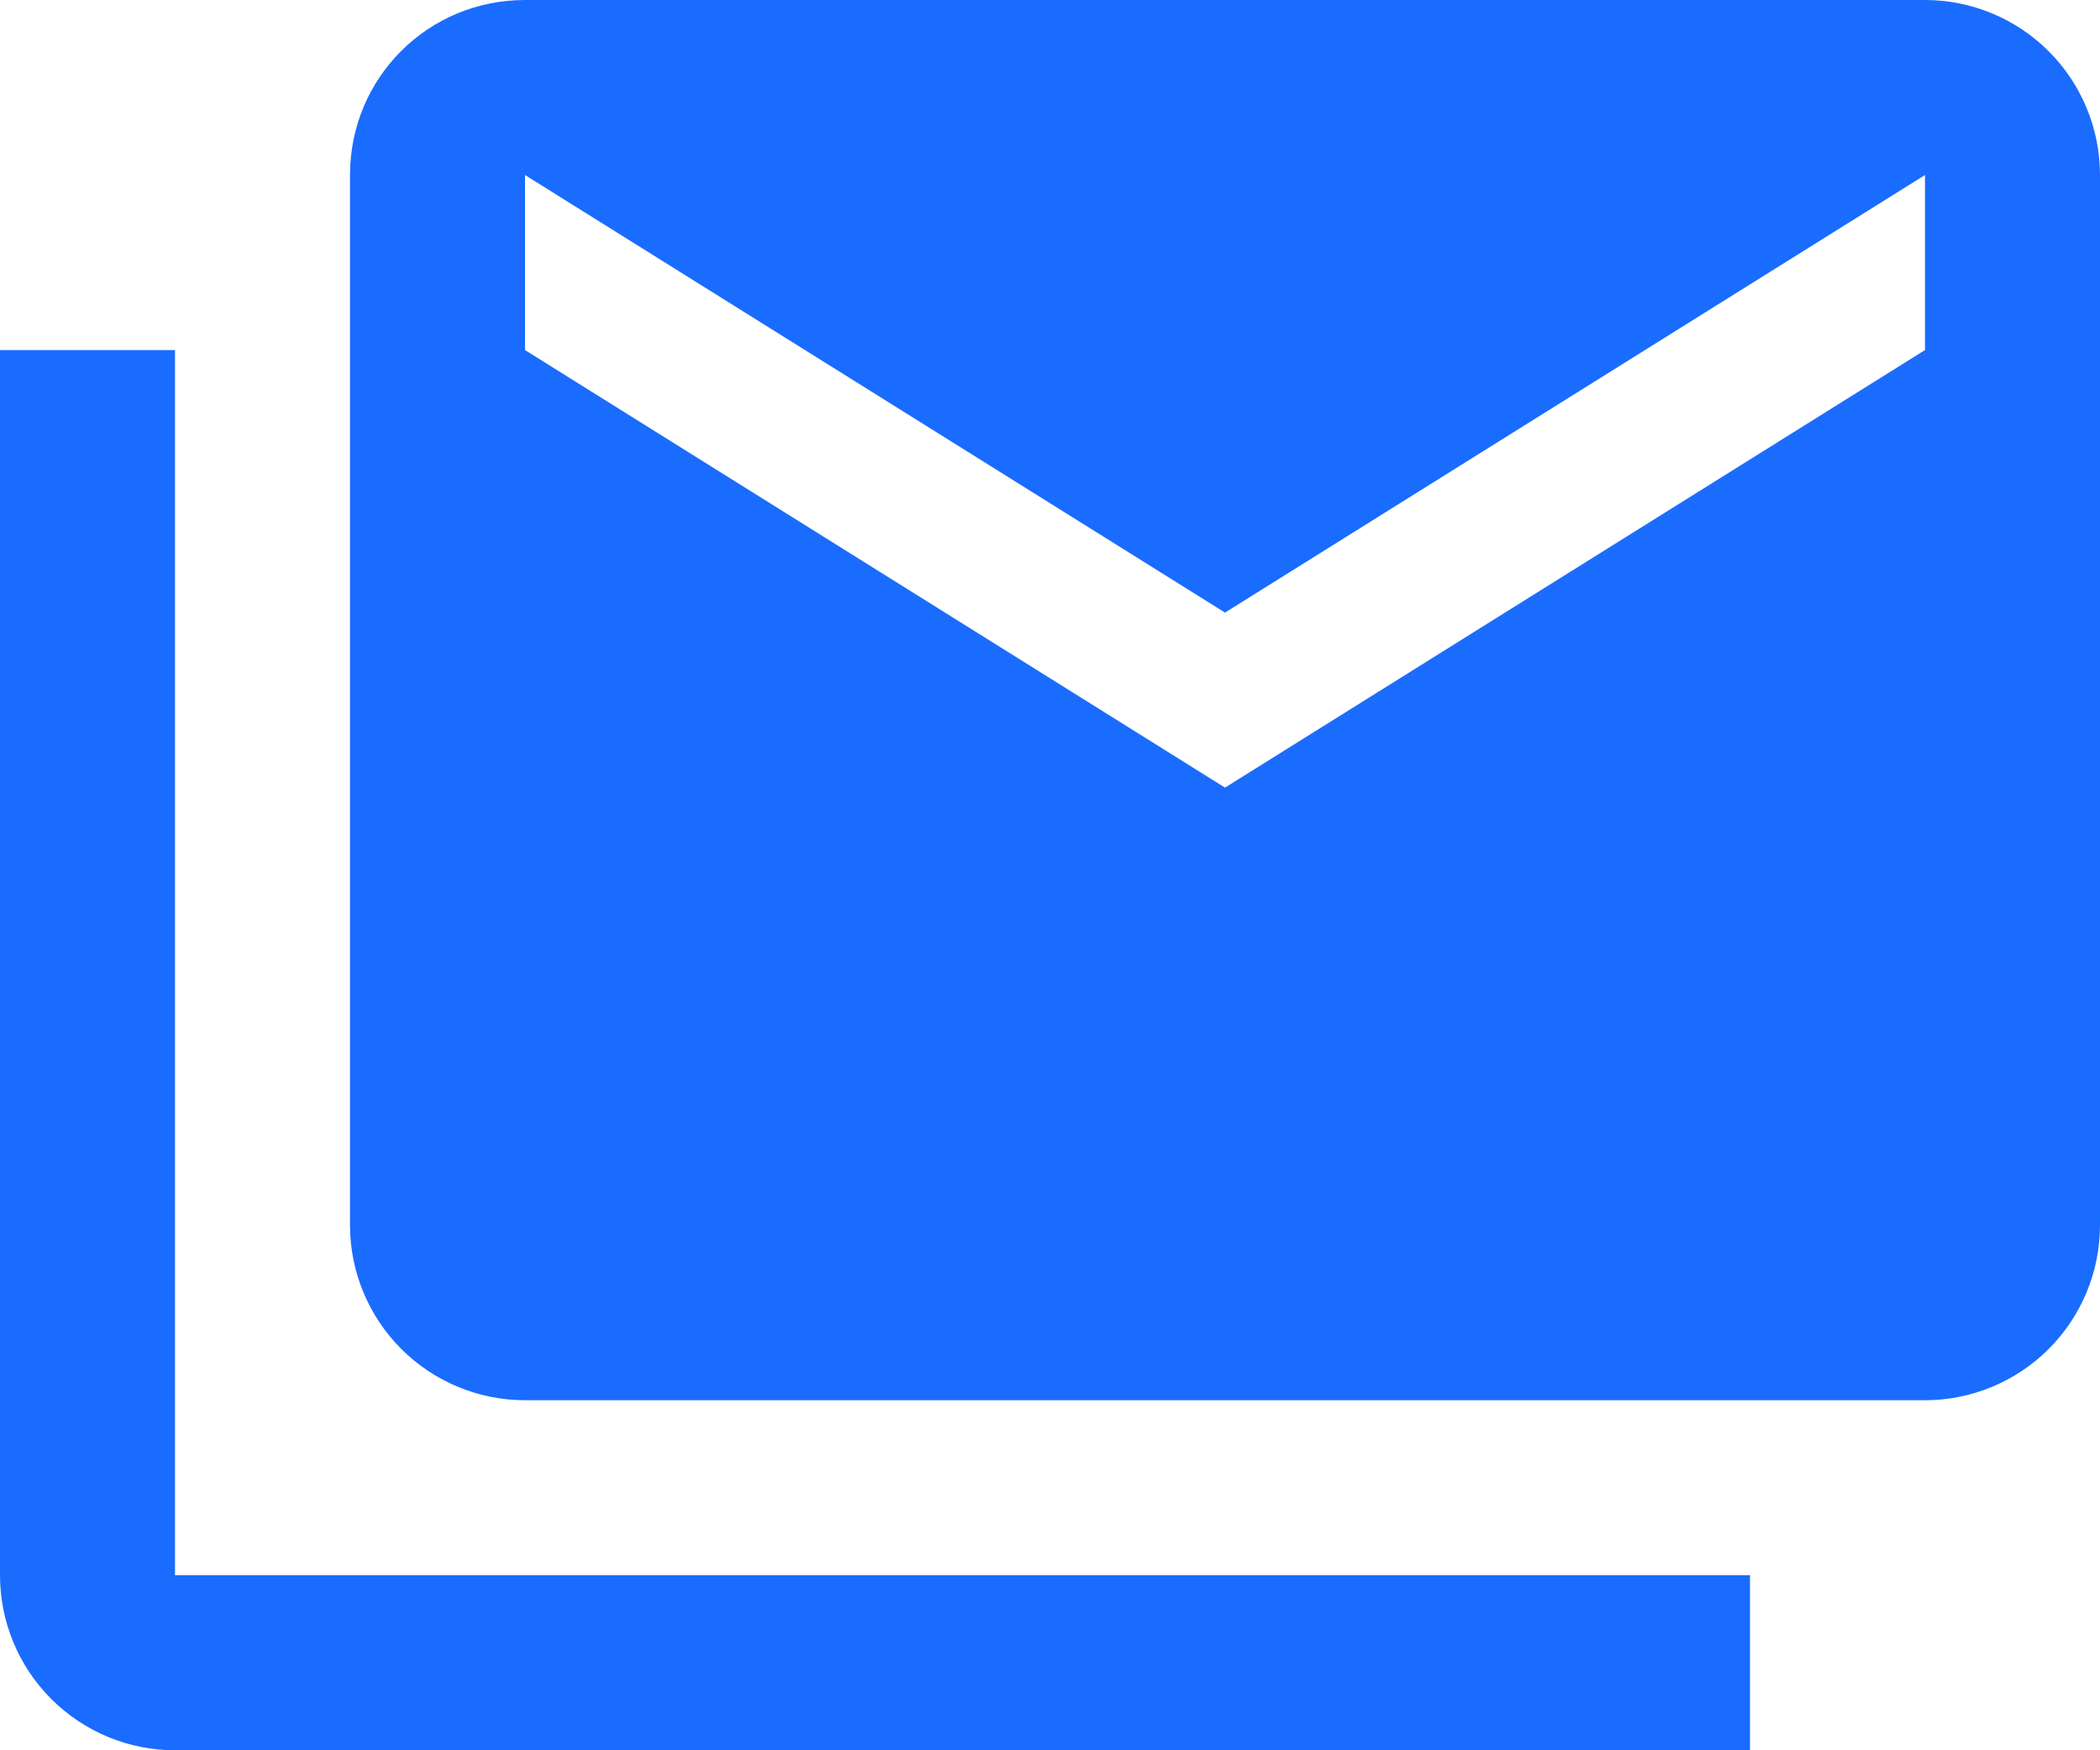 <svg width="24" height="20" viewBox="0 0 24 20" fill="none" xmlns="http://www.w3.org/2000/svg">
<path d="M22 4V2L14 7L6 2V4L14 9L22 4ZM22 0C22.53 0 23.039 0.211 23.414 0.586C23.789 0.961 24 1.47 24 2V14C24 14.53 23.789 15.039 23.414 15.414C23.039 15.789 22.53 16 22 16H6C5.47 16 4.961 15.789 4.586 15.414C4.211 15.039 4 14.53 4 14V2C4 0.89 4.89 0 6 0H22ZM2 4V18H20V20H2C1.47 20 0.961 19.789 0.586 19.414C0.211 19.039 0 18.53 0 18V4H2Z" fill="#1A6CFE"/>
</svg>
